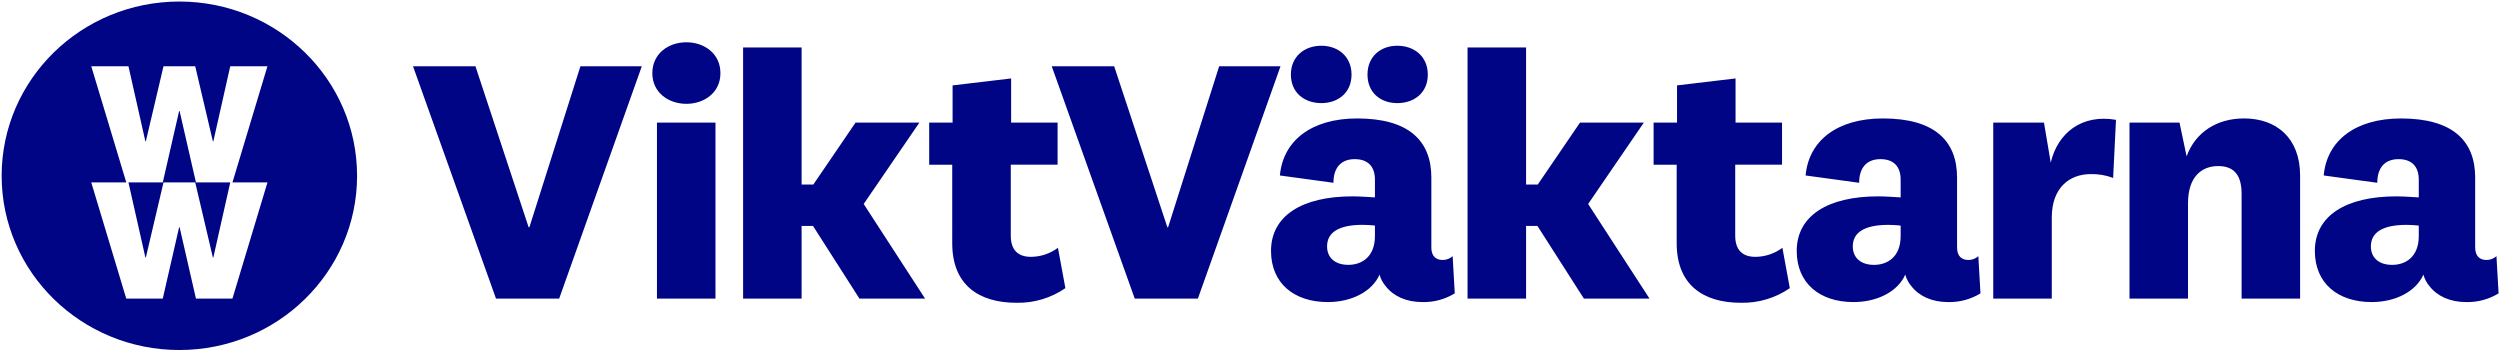 <?xml version="1.0" encoding="UTF-8" standalone="no"?>
<!-- Created with Inkscape (http://www.inkscape.org/) -->

<svg
   xmlns:dc="http://purl.org/dc/elements/1.1/"
   xmlns:cc="http://creativecommons.org/ns#"
   xmlns:rdf="http://www.w3.org/1999/02/22-rdf-syntax-ns#"
   xmlns:svg="http://www.w3.org/2000/svg"
   xmlns="http://www.w3.org/2000/svg"
   xmlns:sodipodi="http://sodipodi.sourceforge.net/DTD/sodipodi-0.dtd"
   xmlns:inkscape="http://www.inkscape.org/namespaces/inkscape"
   width="617.4mm"
   height="86.8mm"
   viewBox="0 0 617.4 86.8"
   version="1.1"
   id="svg909"
   inkscape:version="0.92.3 (2405546, 2018-03-11)"
   sodipodi:docname="ww_sweden.svg">
  <defs
     id="defs903" />
  <sodipodi:namedview
     id="base"
     pagecolor="#ffffff"
     bordercolor="#666666"
     borderopacity="1.0"
     inkscape:pageopacity="0.0"
     inkscape:pageshadow="2"
     inkscape:zoom="3.959798"
     inkscape:cx="2301.2553"
     inkscape:cy="272.58353"
     inkscape:document-units="mm"
     inkscape:current-layer="layer1"
     showgrid="false"
     inkscape:window-width="1366"
     inkscape:window-height="745"
     inkscape:window-x="-8"
     inkscape:window-y="-8"
     inkscape:window-maximized="1" />
  <g
     inkscape:label="Layer 1"
     inkscape:groupmode="layer"
     id="layer1"
     transform="translate(0,-210.2)">
    <g
       id="g1560"
       style="fill:none;fill-rule:evenodd;stroke:#000000;stroke-width:1;stroke-linecap:square;stroke-linejoin:bevel"
       transform="matrix(4.391,0,0,4.303,-34.721,176.155)">
      <g
         id="g1510"
         stroke-miterlimit="2"
         style="fill:#000000;fill-opacity:1;stroke:#000000;stroke-width:1;stroke-linecap:square;stroke-linejoin:miter;stroke-miterlimit:2;stroke-opacity:1" />
      <g
         id="g1512"
         stroke-miterlimit="2"
         style="fill:#000000;fill-opacity:1;stroke:#000000;stroke-width:1;stroke-linecap:square;stroke-linejoin:miter;stroke-miterlimit:2;stroke-opacity:1" />
      <g
         id="g1514"
         stroke-miterlimit="2"
         style="fill:#000000;fill-opacity:1;stroke:#000000;stroke-width:1;stroke-linecap:square;stroke-linejoin:miter;stroke-miterlimit:2;stroke-opacity:1" />
      <g
         id="g1516"
         stroke-miterlimit="2"
         style="fill:#000000;fill-opacity:1;stroke:#000000;stroke-width:1;stroke-linecap:square;stroke-linejoin:miter;stroke-miterlimit:2;stroke-opacity:1" />
      <g
         id="g1518"
         transform="translate(8,8)"
         stroke-miterlimit="2"
         style="fill:#000000;fill-opacity:1;stroke:#000000;stroke-width:1;stroke-linecap:square;stroke-linejoin:miter;stroke-miterlimit:2;stroke-opacity:1" />
      <g
         id="g1522"
         transform="translate(8,8)"
         style="fill:#000586;fill-opacity:1;stroke:none">
        <path
           id="path1520"
           d="M 19.99,10 C 19.99,4.477 15.515,0 9.995,0 4.475,0 0,4.477 0,10 c 0,5.523 4.475,10 9.995,10 5.52,0 9.995,-4.477 9.995,-10 m -7.01,0.382 h 1.97 l -1.97,6.667 h -2.052 l -0.92,-4.098 H 9.982 l -0.92,4.098 H 7.008 L 5.04,10.382 H 7.01 L 5.04,3.715 H 7.132 L 8.084,8.024 H 8.11 L 9.103,3.715 h 1.784 l 0.993,4.309 h 0.026 l 0.951,-4.309 h 2.092 l -1.968,6.667 H 12.98 m -1.074,4.308 0.951,-4.308 H 10.928 L 10.008,6.284 H 9.982 l -0.92,4.098 H 7.132 L 8.084,14.69 H 8.11 l 0.993,-4.308 h 1.784 l 0.993,4.308 h 0.026 M 32.552,3.715 h 3.452 L 31.356,17.05 H 27.804 L 23.136,3.715 h 3.511 l 2.993,9.242 h 0.04 l 2.872,-9.242 v 0 m 5.96,2.156 c -0.998,0 -1.916,-0.639 -1.916,-1.757 0,-1.137 0.918,-1.776 1.915,-1.776 0.998,0 1.915,0.639 1.915,1.776 0,1.118 -0.917,1.757 -1.915,1.757 h 10e-4 m 1.635,1.078 v 10.1 h -3.291 v -10.1 h 3.291 v 0 m 11.788,10.1 h -3.691 l -2.613,-4.172 h -0.64 v 4.172 h -3.29 V 2.637 h 3.29 v 7.865 h 0.66 l 2.374,-3.553 h 3.59 l -3.132,4.67 3.452,5.43 m 7.892,-0.6 c -0.804,0.567 -1.768,0.862 -2.752,0.84 -2.135,0 -3.612,-1.039 -3.612,-3.414 V 9.365 H 52.167 V 6.948 h 1.316 V 4.813 l 3.292,-0.399 v 2.535 h 2.614 v 2.415 h -2.633 v 4.072 c 0,0.838 0.418,1.217 1.136,1.217 0.548,-0.004 1.081,-0.186 1.517,-0.519 l 0.418,2.316 v -10e-4 m 8.65,-12.734 h 3.45 L 67.279,17.05 H 63.728 L 59.059,3.715 h 3.512 l 2.992,9.242 h 0.04 l 2.873,-9.242 h 0.001 m 11.932,10.4 c 0,0.519 0.28,0.718 0.639,0.718 0.207,2e-4 0.407,-0.078 0.559,-0.22 l 0.119,2.136 c -0.543,0.34 -1.174,0.514 -1.815,0.5 -0.918,0 -1.636,-0.34 -2.075,-0.919 -0.16,-0.192 -0.276,-0.417 -0.34,-0.659 -0.418,0.978 -1.575,1.577 -2.912,1.577 -1.895,0 -3.192,-1.078 -3.192,-2.934 0,-2.016 1.736,-3.133 4.588,-3.133 0.4,0 0.918,0.04 1.257,0.06 v -1.018 c 0,-0.74 -0.379,-1.178 -1.136,-1.178 -0.779,0 -1.198,0.499 -1.198,1.357 l -3.012,-0.42 c 0.18,-2.015 1.795,-3.273 4.349,-3.273 2.873,0 4.17,1.258 4.17,3.393 v 4.012 l -10e-4,10e-4 M 74.225,5.83 c -0.957,0 -1.715,-0.599 -1.715,-1.637 0,-1.037 0.758,-1.656 1.715,-1.656 0.938,0 1.696,0.619 1.696,1.656 0,1.038 -0.758,1.637 -1.696,1.637 m 3.012,7.026 c -0.232,-0.026 -0.465,-0.039 -0.698,-0.04 -1.316,0 -1.994,0.42 -1.994,1.238 0,0.638 0.438,1.058 1.196,1.058 0.738,0 1.496,-0.44 1.496,-1.657 v -0.6 10e-4 M 78.494,5.83 c -0.938,0 -1.676,-0.599 -1.676,-1.637 0,-1.037 0.738,-1.656 1.676,-1.656 0.958,0 1.716,0.619 1.716,1.656 0,1.038 -0.758,1.637 -1.716,1.637 M 92.68,17.049 h -3.691 l -2.614,-4.172 h -0.638 v 4.172 H 82.446 V 2.637 h 3.291 v 7.865 h 0.658 L 88.77,6.949 h 3.59 l -3.132,4.67 3.452,5.43 m 7.892,-0.6 c -0.804,0.567 -1.769,0.861 -2.752,0.84 -2.135,0 -3.612,-1.039 -3.612,-3.414 V 9.365 H 92.91 V 6.948 h 1.317 V 4.813 l 3.292,-0.399 v 2.535 h 2.614 V 9.364 H 97.5 v 4.072 c 0,0.838 0.418,1.217 1.136,1.217 0.548,-0.004 1.081,-0.186 1.517,-0.519 l 0.418,2.316 0.001,-10e-4 m 9.405,-2.335 c 0,0.52 0.279,0.719 0.638,0.719 0.207,2e-4 0.407,-0.078 0.559,-0.22 l 0.119,2.136 c -0.543,0.34 -1.174,0.514 -1.815,0.5 -0.918,0 -1.636,-0.34 -2.075,-0.919 -0.16,-0.193 -0.276,-0.417 -0.34,-0.659 -0.418,0.978 -1.575,1.577 -2.912,1.577 -1.895,0 -3.192,-1.078 -3.192,-2.934 0,-2.016 1.736,-3.133 4.588,-3.133 0.4,0 0.919,0.04 1.257,0.06 v -1.018 c 0,-0.74 -0.379,-1.178 -1.136,-1.178 -0.779,0 -1.198,0.499 -1.198,1.357 l -3.012,-0.42 c 0.18,-2.015 1.795,-3.273 4.349,-3.273 2.873,0 4.17,1.258 4.17,3.393 v 4.012 m -3.173,-1.257 c -0.232,-0.026 -0.465,-0.039 -0.698,-0.04 -1.316,0 -1.994,0.42 -1.994,1.238 0,0.638 0.438,1.058 1.197,1.058 0.737,0 1.495,-0.44 1.495,-1.657 v -0.6 10e-4 m 11.951,-2.734 c -0.4,-0.154 -0.827,-0.229 -1.256,-0.22 -1.198,0 -2.195,0.778 -2.195,2.495 v 4.65 h -3.292 v -10.1 h 2.853 l 0.38,2.296 C 115.643,7.528 117,6.45 118.915,6.789 l -0.16,3.334 v 0 m 4.132,-1.238 c 0.499,-1.397 1.715,-2.176 3.231,-2.176 1.816,0 3.152,1.118 3.152,3.274 v 7.066 h -3.29 V 11.04 c 0,-0.998 -0.36,-1.597 -1.317,-1.597 -0.918,0 -1.697,0.599 -1.697,2.136 v 5.469 h -3.291 v -10.1 h 2.813 l 0.399,1.936 v 10e-4 m 16.23,5.23 c 0,0.519 0.28,0.718 0.638,0.718 0.207,0 0.407,-0.079 0.559,-0.22 l 0.12,2.136 c -0.544,0.34 -1.175,0.514 -1.816,0.5 -0.918,0 -1.636,-0.34 -2.075,-0.919 -0.159,-0.192 -0.275,-0.417 -0.338,-0.659 -0.42,0.978 -1.577,1.577 -2.913,1.577 -1.895,0 -3.192,-1.078 -3.192,-2.934 0,-2.016 1.735,-3.133 4.588,-3.133 0.399,0 0.918,0.04 1.257,0.06 v -1.018 c 0,-0.74 -0.38,-1.178 -1.138,-1.178 -0.777,0 -1.196,0.499 -1.196,1.357 l -3.013,-0.42 c 0.18,-2.015 1.796,-3.272 4.35,-3.272 2.872,0 4.169,1.257 4.169,3.393 v 4.011 10e-4 m -3.172,-1.258 c -0.232,-0.025 -0.465,-0.039 -0.698,-0.04 -1.317,0 -1.996,0.42 -1.996,1.238 0,0.638 0.44,1.058 1.197,1.058 0.738,0 1.497,-0.44 1.497,-1.657 v -0.6 10e-4"
           inkscape:connector-curvature="0"
           style="vector-effect:none;fill-rule:nonzero" />
      </g>
      <g
         id="g1524"
         transform="translate(8,8)"
         stroke-miterlimit="2"
         style="fill:#000000;fill-opacity:1;stroke:#000000;stroke-width:1;stroke-linecap:square;stroke-linejoin:miter;stroke-miterlimit:2;stroke-opacity:1" />
      <g
         id="g1526"
         transform="translate(8,8)"
         stroke-miterlimit="2"
         style="fill:#000000;fill-opacity:1;stroke:#000000;stroke-width:1;stroke-linecap:square;stroke-linejoin:miter;stroke-miterlimit:2;stroke-opacity:1" />
      <g
         id="g1528"
         transform="translate(8,8)"
         stroke-miterlimit="2"
         style="fill:#000000;fill-opacity:1;stroke:#000000;stroke-width:1;stroke-linecap:square;stroke-linejoin:miter;stroke-miterlimit:2;stroke-opacity:1" />
      <g
         id="g1530"
         transform="translate(8,8)"
         stroke-miterlimit="2"
         style="fill:#000000;fill-opacity:1;stroke:#000000;stroke-width:1;stroke-linecap:square;stroke-linejoin:miter;stroke-miterlimit:2;stroke-opacity:1" />
      <g
         id="g1532"
         stroke-miterlimit="2"
         style="fill:#000000;fill-opacity:1;stroke:#000000;stroke-width:1;stroke-linecap:square;stroke-linejoin:miter;stroke-miterlimit:2;stroke-opacity:1" />
      <g
         id="g1534"
         stroke-miterlimit="2"
         style="fill:#000000;fill-opacity:1;stroke:#000000;stroke-width:1;stroke-linecap:square;stroke-linejoin:miter;stroke-miterlimit:2;stroke-opacity:1" />
      <g
         id="g1536"
         stroke-miterlimit="2"
         style="fill:#000000;fill-opacity:1;stroke:#000000;stroke-width:1;stroke-linecap:square;stroke-linejoin:miter;stroke-miterlimit:2;stroke-opacity:1" />
      <g
         id="g1538"
         stroke-miterlimit="2"
         style="fill:#000000;fill-opacity:1;stroke:#000000;stroke-width:1;stroke-linecap:square;stroke-linejoin:miter;stroke-miterlimit:2;stroke-opacity:1" />
      <g
         id="g1540"
         transform="translate(8,8)"
         stroke-miterlimit="2"
         style="fill:#000000;fill-opacity:1;stroke:#000000;stroke-width:1;stroke-linecap:square;stroke-linejoin:miter;stroke-miterlimit:2;stroke-opacity:1" />
      <g
         id="g1542"
         transform="translate(8,8)"
         stroke-miterlimit="2"
         style="fill:#000000;fill-opacity:1;stroke:#000000;stroke-width:1;stroke-linecap:square;stroke-linejoin:miter;stroke-miterlimit:2;stroke-opacity:1" />
      <g
         id="g1544"
         transform="translate(8,8)"
         stroke-miterlimit="2"
         style="fill:#000000;fill-opacity:1;stroke:#000000;stroke-width:1;stroke-linecap:square;stroke-linejoin:miter;stroke-miterlimit:2;stroke-opacity:1" />
      <g
         id="g1546"
         transform="translate(8,8)"
         stroke-miterlimit="2"
         style="fill:#000000;fill-opacity:1;stroke:#000000;stroke-width:1;stroke-linecap:square;stroke-linejoin:miter;stroke-miterlimit:2;stroke-opacity:1" />
      <g
         id="g1548"
         stroke-miterlimit="2"
         style="fill:#000000;fill-opacity:1;stroke:#000000;stroke-width:1;stroke-linecap:square;stroke-linejoin:miter;stroke-miterlimit:2;stroke-opacity:1" />
      <g
         id="g1550"
         stroke-miterlimit="2"
         style="fill:#000000;fill-opacity:1;stroke:#000000;stroke-width:1;stroke-linecap:square;stroke-linejoin:miter;stroke-miterlimit:2;stroke-opacity:1" />
      <g
         id="g1552"
         stroke-miterlimit="2"
         style="fill:#000000;fill-opacity:1;stroke:#000000;stroke-width:1;stroke-linecap:square;stroke-linejoin:miter;stroke-miterlimit:2;stroke-opacity:1" />
      <g
         id="g1554"
         stroke-miterlimit="2"
         style="fill:#000000;fill-opacity:1;stroke:#000000;stroke-width:1;stroke-linecap:square;stroke-linejoin:miter;stroke-miterlimit:2;stroke-opacity:1" />
      <g
         id="g1556"
         stroke-miterlimit="2"
         style="fill:#000000;fill-opacity:1;stroke:#000000;stroke-width:1;stroke-linecap:square;stroke-linejoin:miter;stroke-miterlimit:2;stroke-opacity:1" />
      <g
         id="g1558"
         stroke-miterlimit="2"
         style="fill:#000000;fill-opacity:1;stroke:#000000;stroke-width:1;stroke-linecap:square;stroke-linejoin:miter;stroke-miterlimit:2;stroke-opacity:1" />
    </g>
  </g>
</svg>
